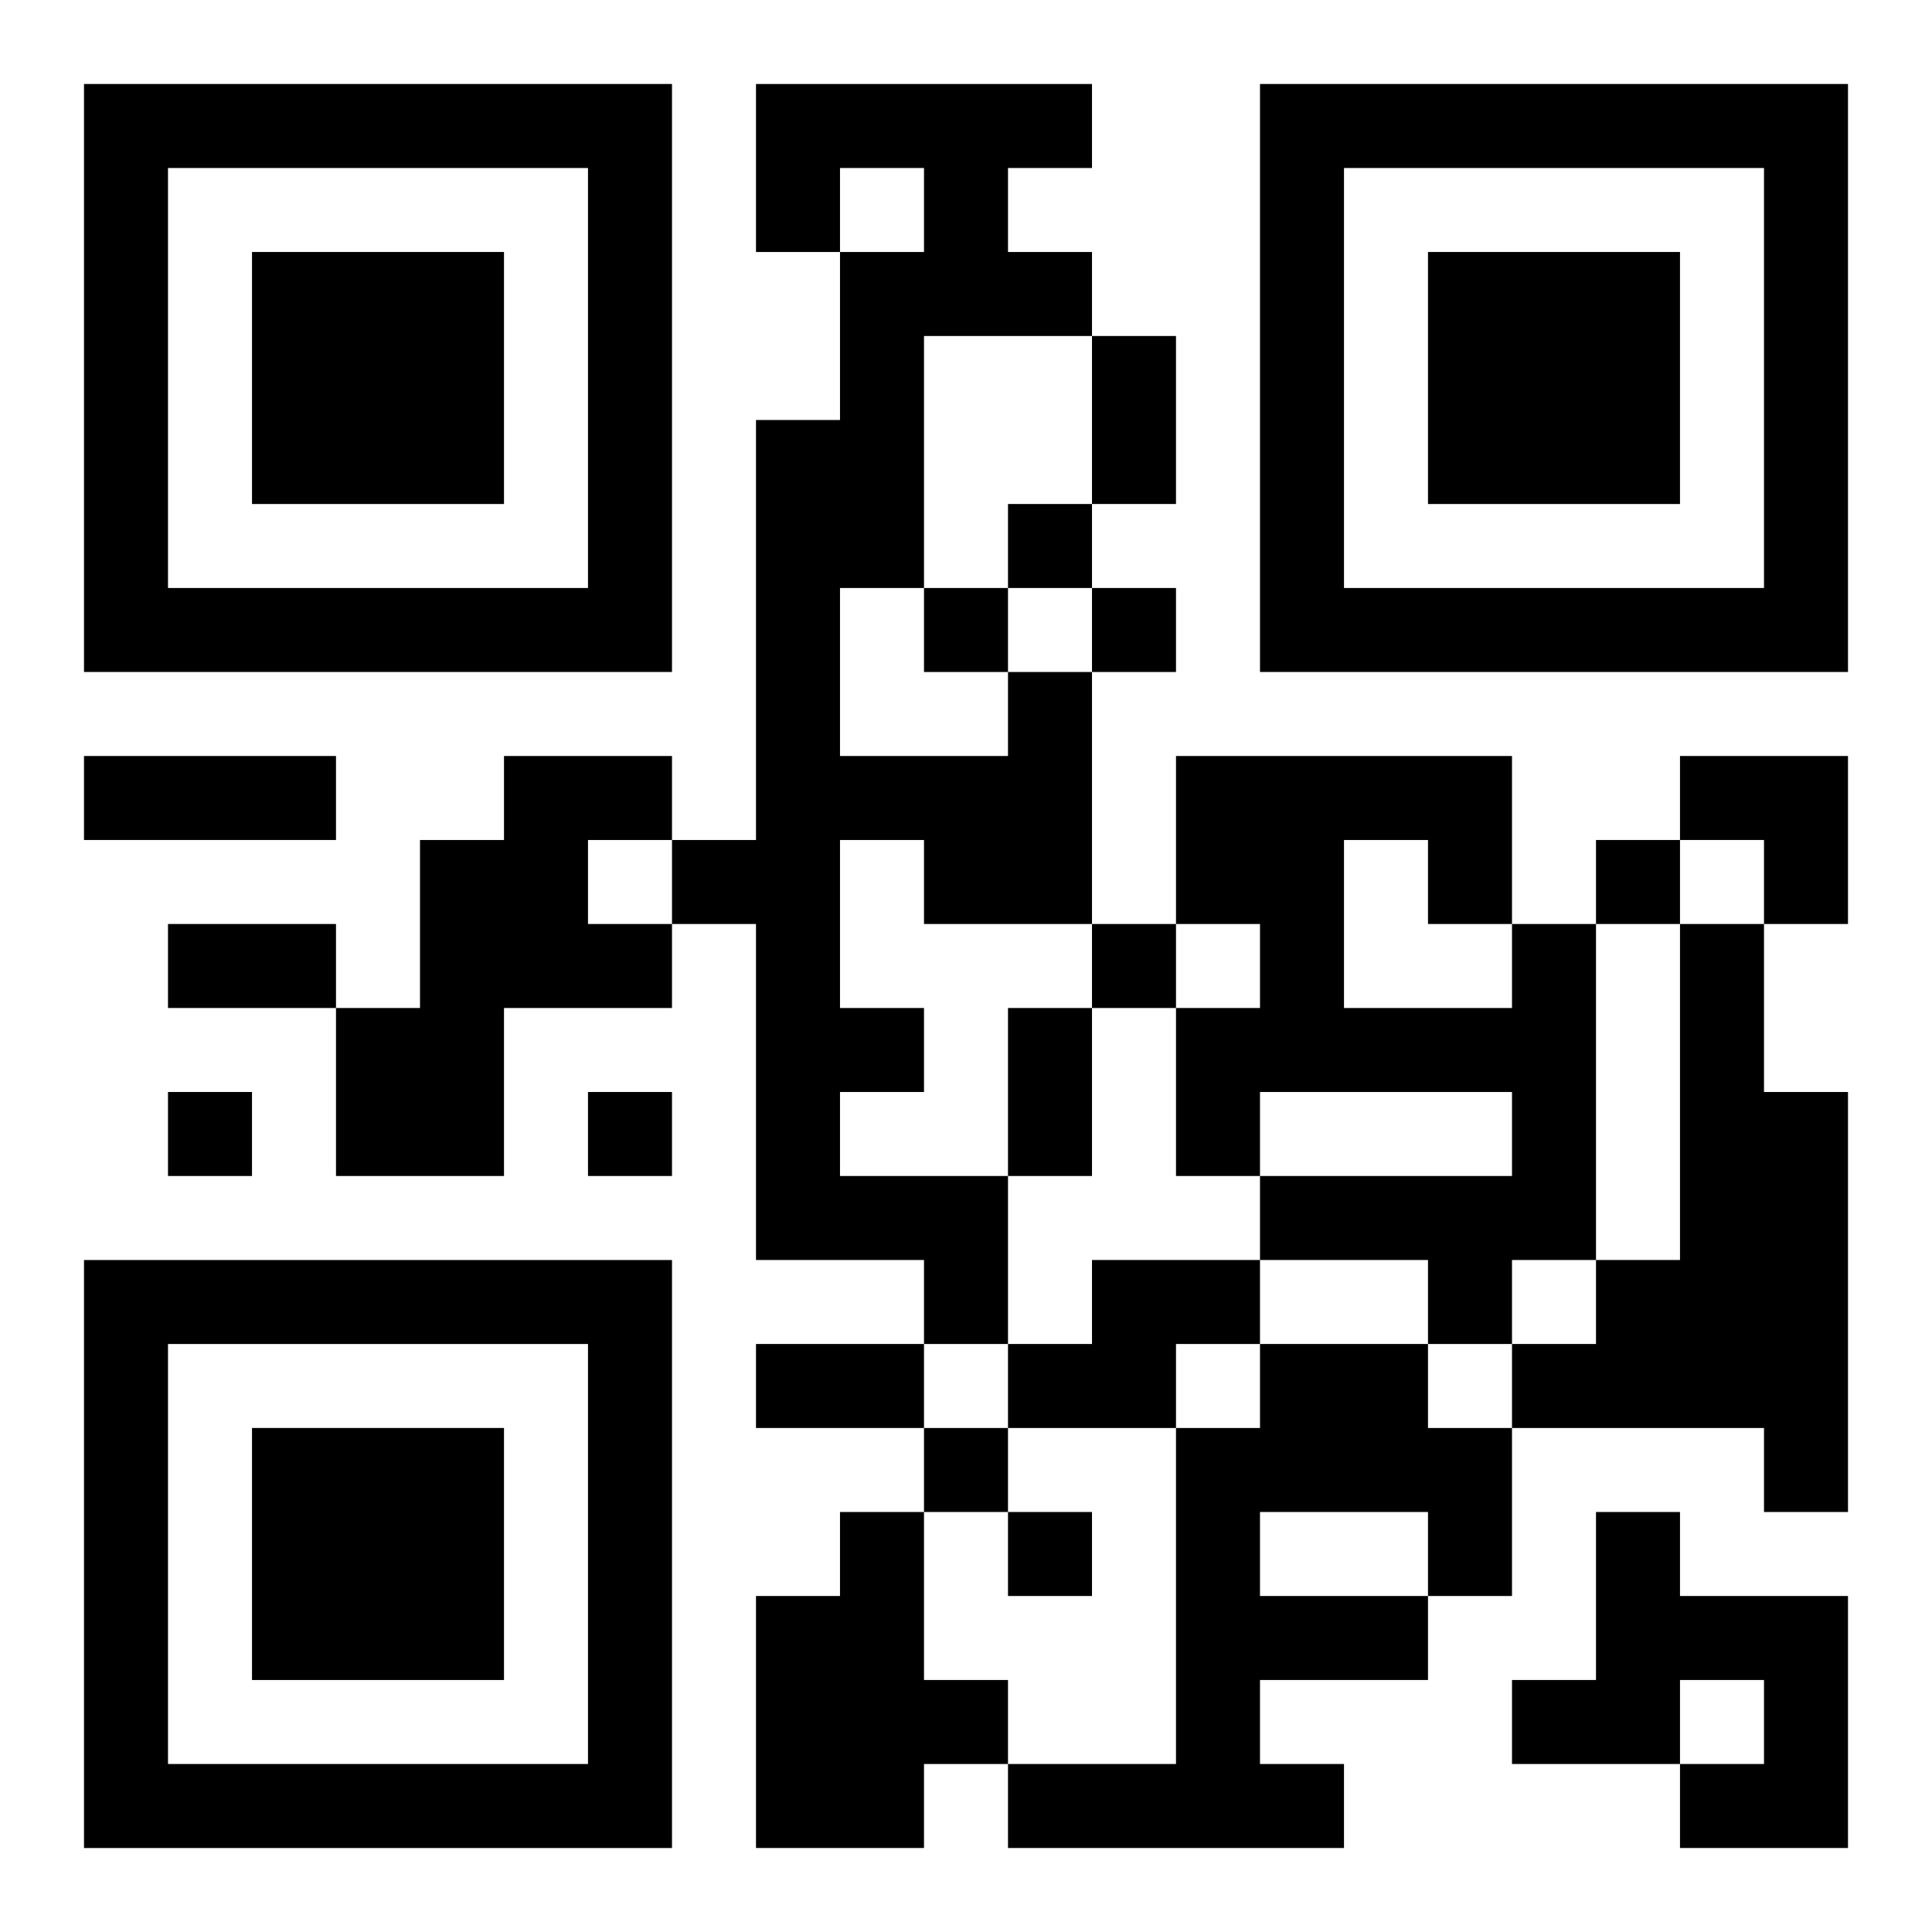 <?xml version="1.0" encoding="UTF-8"?>
<svg width="250" height="250" baseProfile="full" version="1.1" viewBox="-1 -1 23 23" xmlns="http://www.w3.org/2000/svg" xmlns:xlink="http://www.w3.org/1999/xlink"><symbol id="a"><path d="m0 7v7h7v-7h-7zm1 1h5v5h-5v-5zm1 1v3h3v-3h-3z"/></symbol><use y="-7" xlink:href="#a"/><use y="7" xlink:href="#a"/><use x="14" y="-7" xlink:href="#a"/><path d="m11 7h1v3h-2v-1h-1v2h1v1h-1v1h2v2h-1v-1h-2v-4h-1v-1h1v-5h1v-2h1v-1h-1v1h-1v-2h4v1h-1v1h1v1h-2v3h-1v2h2v-1m-6 1h2v1h-1v1h1v1h-2v2h-2v-2h1v-2h1v-1m12 2h1v4h-1v1h-1v-1h-2v-1h3v-1h-3v1h-1v-2h1v-1h-1v-2h4v2m-2-1v2h2v-1h-1v-1h-1m4 1h1v2h1v5h-1v-1h-3v-1h1v-1h1v-4m-7 4h2v1h-1v1h-2v-1h1v-1m2 1h2v1h1v2h-1v1h-2v1h1v1h-4v-1h2v-4h1v-1m0 2v1h2v-1h-2m-5 0h1v2h1v1h-1v1h-2v-3h1v-1m9 0h1v1h2v3h-2v-1h1v-1h-1v1h-2v-1h1v-2m-7-12v1h1v-1h-1m-1 1v1h1v-1h-1m2 0v1h1v-1h-1m6 3v1h1v-1h-1m-6 1v1h1v-1h-1m-11 2v1h1v-1h-1m5 0v1h1v-1h-1m4 4v1h1v-1h-1m1 1v1h1v-1h-1m1-14h1v2h-1v-2m-12 5h3v1h-3v-1m1 2h2v1h-2v-1m10 1h1v2h-1v-2m-3 4h2v1h-2v-1m11-7h2v2h-1v-1h-1z"/></svg>
